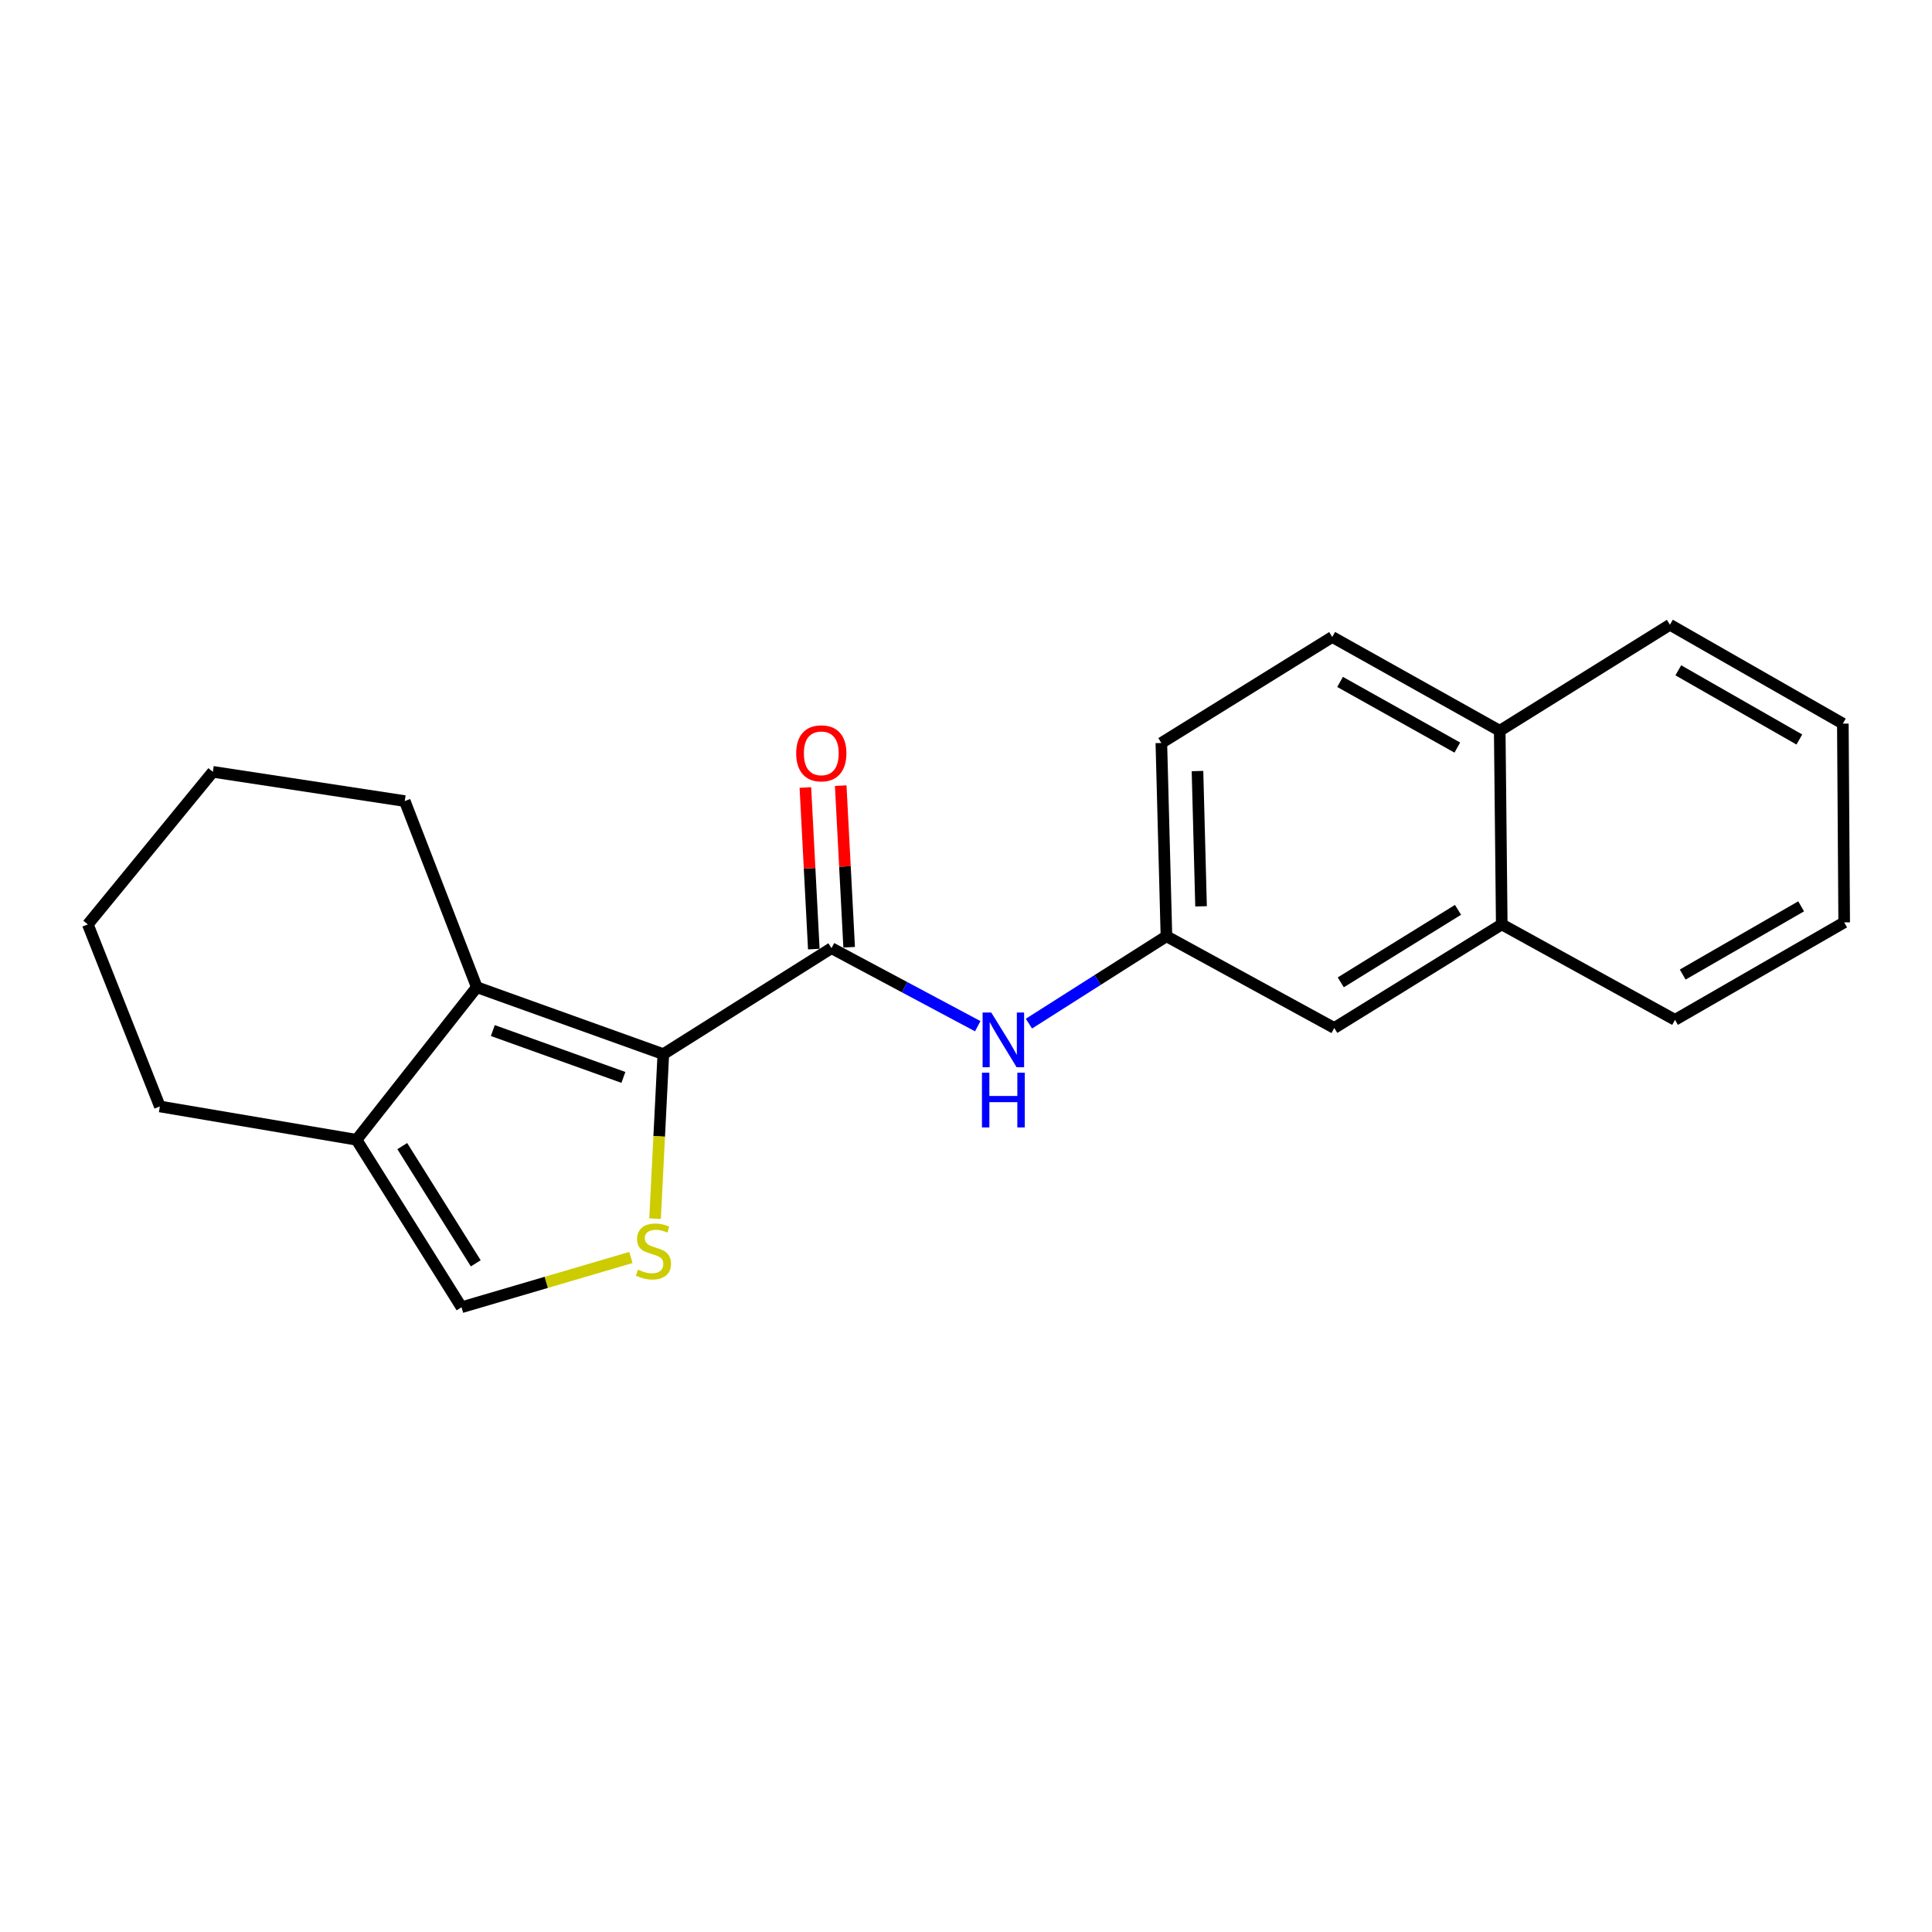 <?xml version='1.0' encoding='iso-8859-1'?>
<svg version='1.1' baseProfile='full'
              xmlns='http://www.w3.org/2000/svg'
                      xmlns:rdkit='http://www.rdkit.org/xml'
                      xmlns:xlink='http://www.w3.org/1999/xlink'
                  xml:space='preserve'
width='1000px' height='1000px' viewBox='0 0 1000 1000'>
<!-- END OF HEADER -->
<rect style='opacity:1.0;fill:#FFFFFF;stroke:none' width='1000' height='1000' x='0' y='0'> </rect>
<path class='bond-0' d='M 343.336,545.62 L 341.2,588.198' style='fill:none;fill-rule:evenodd;stroke:#000000;stroke-width:6px;stroke-linecap:butt;stroke-linejoin:miter;stroke-opacity:1' />
<path class='bond-0' d='M 341.2,588.198 L 339.063,630.776' style='fill:none;fill-rule:evenodd;stroke:#CCCC00;stroke-width:6px;stroke-linecap:butt;stroke-linejoin:miter;stroke-opacity:1' />
<path class='bond-1' d='M 343.336,545.62 L 430.374,490.77' style='fill:none;fill-rule:evenodd;stroke:#000000;stroke-width:6px;stroke-linecap:butt;stroke-linejoin:miter;stroke-opacity:1' />
<path class='bond-2' d='M 343.336,545.62 L 246.793,510.98' style='fill:none;fill-rule:evenodd;stroke:#000000;stroke-width:6px;stroke-linecap:butt;stroke-linejoin:miter;stroke-opacity:1' />
<path class='bond-2' d='M 322.668,557.666 L 255.088,533.417' style='fill:none;fill-rule:evenodd;stroke:#000000;stroke-width:6px;stroke-linecap:butt;stroke-linejoin:miter;stroke-opacity:1' />
<path class='bond-4' d='M 326.559,650.873 L 282.722,663.752' style='fill:none;fill-rule:evenodd;stroke:#CCCC00;stroke-width:6px;stroke-linecap:butt;stroke-linejoin:miter;stroke-opacity:1' />
<path class='bond-4' d='M 282.722,663.752 L 238.886,676.63' style='fill:none;fill-rule:evenodd;stroke:#000000;stroke-width:6px;stroke-linecap:butt;stroke-linejoin:miter;stroke-opacity:1' />
<path class='bond-5' d='M 430.374,490.77 L 468.224,510.968' style='fill:none;fill-rule:evenodd;stroke:#000000;stroke-width:6px;stroke-linecap:butt;stroke-linejoin:miter;stroke-opacity:1' />
<path class='bond-5' d='M 468.224,510.968 L 506.074,531.166' style='fill:none;fill-rule:evenodd;stroke:#0000FF;stroke-width:6px;stroke-linecap:butt;stroke-linejoin:miter;stroke-opacity:1' />
<path class='bond-7' d='M 439.52,490.292 L 437.336,448.471' style='fill:none;fill-rule:evenodd;stroke:#000000;stroke-width:6px;stroke-linecap:butt;stroke-linejoin:miter;stroke-opacity:1' />
<path class='bond-7' d='M 437.336,448.471 L 435.151,406.65' style='fill:none;fill-rule:evenodd;stroke:#FF0000;stroke-width:6px;stroke-linecap:butt;stroke-linejoin:miter;stroke-opacity:1' />
<path class='bond-7' d='M 421.227,491.248 L 419.043,449.427' style='fill:none;fill-rule:evenodd;stroke:#000000;stroke-width:6px;stroke-linecap:butt;stroke-linejoin:miter;stroke-opacity:1' />
<path class='bond-7' d='M 419.043,449.427 L 416.859,407.606' style='fill:none;fill-rule:evenodd;stroke:#FF0000;stroke-width:6px;stroke-linecap:butt;stroke-linejoin:miter;stroke-opacity:1' />
<path class='bond-3' d='M 246.793,510.98 L 184.544,589.948' style='fill:none;fill-rule:evenodd;stroke:#000000;stroke-width:6px;stroke-linecap:butt;stroke-linejoin:miter;stroke-opacity:1' />
<path class='bond-13' d='M 246.793,510.98 L 209.497,414.631' style='fill:none;fill-rule:evenodd;stroke:#000000;stroke-width:6px;stroke-linecap:butt;stroke-linejoin:miter;stroke-opacity:1' />
<path class='bond-14' d='M 184.544,589.948 L 82.741,572.7' style='fill:none;fill-rule:evenodd;stroke:#000000;stroke-width:6px;stroke-linecap:butt;stroke-linejoin:miter;stroke-opacity:1' />
<path class='bond-21' d='M 184.544,589.948 L 238.886,676.63' style='fill:none;fill-rule:evenodd;stroke:#000000;stroke-width:6px;stroke-linecap:butt;stroke-linejoin:miter;stroke-opacity:1' />
<path class='bond-21' d='M 208.215,593.221 L 246.254,653.899' style='fill:none;fill-rule:evenodd;stroke:#000000;stroke-width:6px;stroke-linecap:butt;stroke-linejoin:miter;stroke-opacity:1' />
<path class='bond-6' d='M 532.575,529.829 L 568.161,507.216' style='fill:none;fill-rule:evenodd;stroke:#0000FF;stroke-width:6px;stroke-linecap:butt;stroke-linejoin:miter;stroke-opacity:1' />
<path class='bond-6' d='M 568.161,507.216 L 603.748,484.603' style='fill:none;fill-rule:evenodd;stroke:#000000;stroke-width:6px;stroke-linecap:butt;stroke-linejoin:miter;stroke-opacity:1' />
<path class='bond-9' d='M 603.748,484.603 L 690.613,532.086' style='fill:none;fill-rule:evenodd;stroke:#000000;stroke-width:6px;stroke-linecap:butt;stroke-linejoin:miter;stroke-opacity:1' />
<path class='bond-12' d='M 603.748,484.603 L 601.112,384.57' style='fill:none;fill-rule:evenodd;stroke:#000000;stroke-width:6px;stroke-linecap:butt;stroke-linejoin:miter;stroke-opacity:1' />
<path class='bond-12' d='M 621.663,469.116 L 619.818,399.093' style='fill:none;fill-rule:evenodd;stroke:#000000;stroke-width:6px;stroke-linecap:butt;stroke-linejoin:miter;stroke-opacity:1' />
<path class='bond-8' d='M 777.305,478.467 L 690.613,532.086' style='fill:none;fill-rule:evenodd;stroke:#000000;stroke-width:6px;stroke-linecap:butt;stroke-linejoin:miter;stroke-opacity:1' />
<path class='bond-8' d='M 754.666,470.931 L 693.981,508.465' style='fill:none;fill-rule:evenodd;stroke:#000000;stroke-width:6px;stroke-linecap:butt;stroke-linejoin:miter;stroke-opacity:1' />
<path class='bond-15' d='M 777.305,478.467 L 866.978,527.873' style='fill:none;fill-rule:evenodd;stroke:#000000;stroke-width:6px;stroke-linecap:butt;stroke-linejoin:miter;stroke-opacity:1' />
<path class='bond-23' d='M 777.305,478.467 L 776.256,378.24' style='fill:none;fill-rule:evenodd;stroke:#000000;stroke-width:6px;stroke-linecap:butt;stroke-linejoin:miter;stroke-opacity:1' />
<path class='bond-10' d='M 776.256,378.24 L 689.564,329.699' style='fill:none;fill-rule:evenodd;stroke:#000000;stroke-width:6px;stroke-linecap:butt;stroke-linejoin:miter;stroke-opacity:1' />
<path class='bond-10' d='M 754.304,386.942 L 693.619,352.963' style='fill:none;fill-rule:evenodd;stroke:#000000;stroke-width:6px;stroke-linecap:butt;stroke-linejoin:miter;stroke-opacity:1' />
<path class='bond-16' d='M 776.256,378.24 L 864.353,323.37' style='fill:none;fill-rule:evenodd;stroke:#000000;stroke-width:6px;stroke-linecap:butt;stroke-linejoin:miter;stroke-opacity:1' />
<path class='bond-11' d='M 689.564,329.699 L 601.112,384.57' style='fill:none;fill-rule:evenodd;stroke:#000000;stroke-width:6px;stroke-linecap:butt;stroke-linejoin:miter;stroke-opacity:1' />
<path class='bond-17' d='M 209.497,414.631 L 110.166,399.499' style='fill:none;fill-rule:evenodd;stroke:#000000;stroke-width:6px;stroke-linecap:butt;stroke-linejoin:miter;stroke-opacity:1' />
<path class='bond-22' d='M 82.741,572.7 L 45.455,478.467' style='fill:none;fill-rule:evenodd;stroke:#000000;stroke-width:6px;stroke-linecap:butt;stroke-linejoin:miter;stroke-opacity:1' />
<path class='bond-19' d='M 866.978,527.873 L 954.545,477.419' style='fill:none;fill-rule:evenodd;stroke:#000000;stroke-width:6px;stroke-linecap:butt;stroke-linejoin:miter;stroke-opacity:1' />
<path class='bond-19' d='M 870.969,504.433 L 932.266,469.116' style='fill:none;fill-rule:evenodd;stroke:#000000;stroke-width:6px;stroke-linecap:butt;stroke-linejoin:miter;stroke-opacity:1' />
<path class='bond-20' d='M 864.353,323.37 L 953.853,374.546' style='fill:none;fill-rule:evenodd;stroke:#000000;stroke-width:6px;stroke-linecap:butt;stroke-linejoin:miter;stroke-opacity:1' />
<path class='bond-20' d='M 868.685,346.948 L 931.336,382.771' style='fill:none;fill-rule:evenodd;stroke:#000000;stroke-width:6px;stroke-linecap:butt;stroke-linejoin:miter;stroke-opacity:1' />
<path class='bond-18' d='M 110.166,399.499 L 45.455,478.467' style='fill:none;fill-rule:evenodd;stroke:#000000;stroke-width:6px;stroke-linecap:butt;stroke-linejoin:miter;stroke-opacity:1' />
<path class='bond-24' d='M 954.545,477.419 L 953.853,374.546' style='fill:none;fill-rule:evenodd;stroke:#000000;stroke-width:6px;stroke-linecap:butt;stroke-linejoin:miter;stroke-opacity:1' />
<path  class='atom-1' d='M 330.227 657.165
Q 330.547 657.285, 331.867 657.845
Q 333.187 658.405, 334.627 658.765
Q 336.107 659.085, 337.547 659.085
Q 340.227 659.085, 341.787 657.805
Q 343.347 656.485, 343.347 654.205
Q 343.347 652.645, 342.547 651.685
Q 341.787 650.725, 340.587 650.205
Q 339.387 649.685, 337.387 649.085
Q 334.867 648.325, 333.347 647.605
Q 331.867 646.885, 330.787 645.365
Q 329.747 643.845, 329.747 641.285
Q 329.747 637.725, 332.147 635.525
Q 334.587 633.325, 339.387 633.325
Q 342.667 633.325, 346.387 634.885
L 345.467 637.965
Q 342.067 636.565, 339.507 636.565
Q 336.747 636.565, 335.227 637.725
Q 333.707 638.845, 333.747 640.805
Q 333.747 642.325, 334.507 643.245
Q 335.307 644.165, 336.427 644.685
Q 337.587 645.205, 339.507 645.805
Q 342.067 646.605, 343.587 647.405
Q 345.107 648.205, 346.187 649.845
Q 347.307 651.445, 347.307 654.205
Q 347.307 658.125, 344.667 660.245
Q 342.067 662.325, 337.707 662.325
Q 335.187 662.325, 333.267 661.765
Q 331.387 661.245, 329.147 660.325
L 330.227 657.165
' fill='#CCCC00'/>
<path  class='atom-6' d='M 513.075 524.083
L 522.355 539.083
Q 523.275 540.563, 524.755 543.243
Q 526.235 545.923, 526.315 546.083
L 526.315 524.083
L 530.075 524.083
L 530.075 552.403
L 526.195 552.403
L 516.235 536.003
Q 515.075 534.083, 513.835 531.883
Q 512.635 529.683, 512.275 529.003
L 512.275 552.403
L 508.595 552.403
L 508.595 524.083
L 513.075 524.083
' fill='#0000FF'/>
<path  class='atom-6' d='M 508.255 555.235
L 512.095 555.235
L 512.095 567.275
L 526.575 567.275
L 526.575 555.235
L 530.415 555.235
L 530.415 583.555
L 526.575 583.555
L 526.575 570.475
L 512.095 570.475
L 512.095 583.555
L 508.255 583.555
L 508.255 555.235
' fill='#0000FF'/>
<path  class='atom-8' d='M 412.102 389.921
Q 412.102 383.121, 415.462 379.321
Q 418.822 375.521, 425.102 375.521
Q 431.382 375.521, 434.742 379.321
Q 438.102 383.121, 438.102 389.921
Q 438.102 396.801, 434.702 400.721
Q 431.302 404.601, 425.102 404.601
Q 418.862 404.601, 415.462 400.721
Q 412.102 396.841, 412.102 389.921
M 425.102 401.401
Q 429.422 401.401, 431.742 398.521
Q 434.102 395.601, 434.102 389.921
Q 434.102 384.361, 431.742 381.561
Q 429.422 378.721, 425.102 378.721
Q 420.782 378.721, 418.422 381.521
Q 416.102 384.321, 416.102 389.921
Q 416.102 395.641, 418.422 398.521
Q 420.782 401.401, 425.102 401.401
' fill='#FF0000'/>
</svg>
